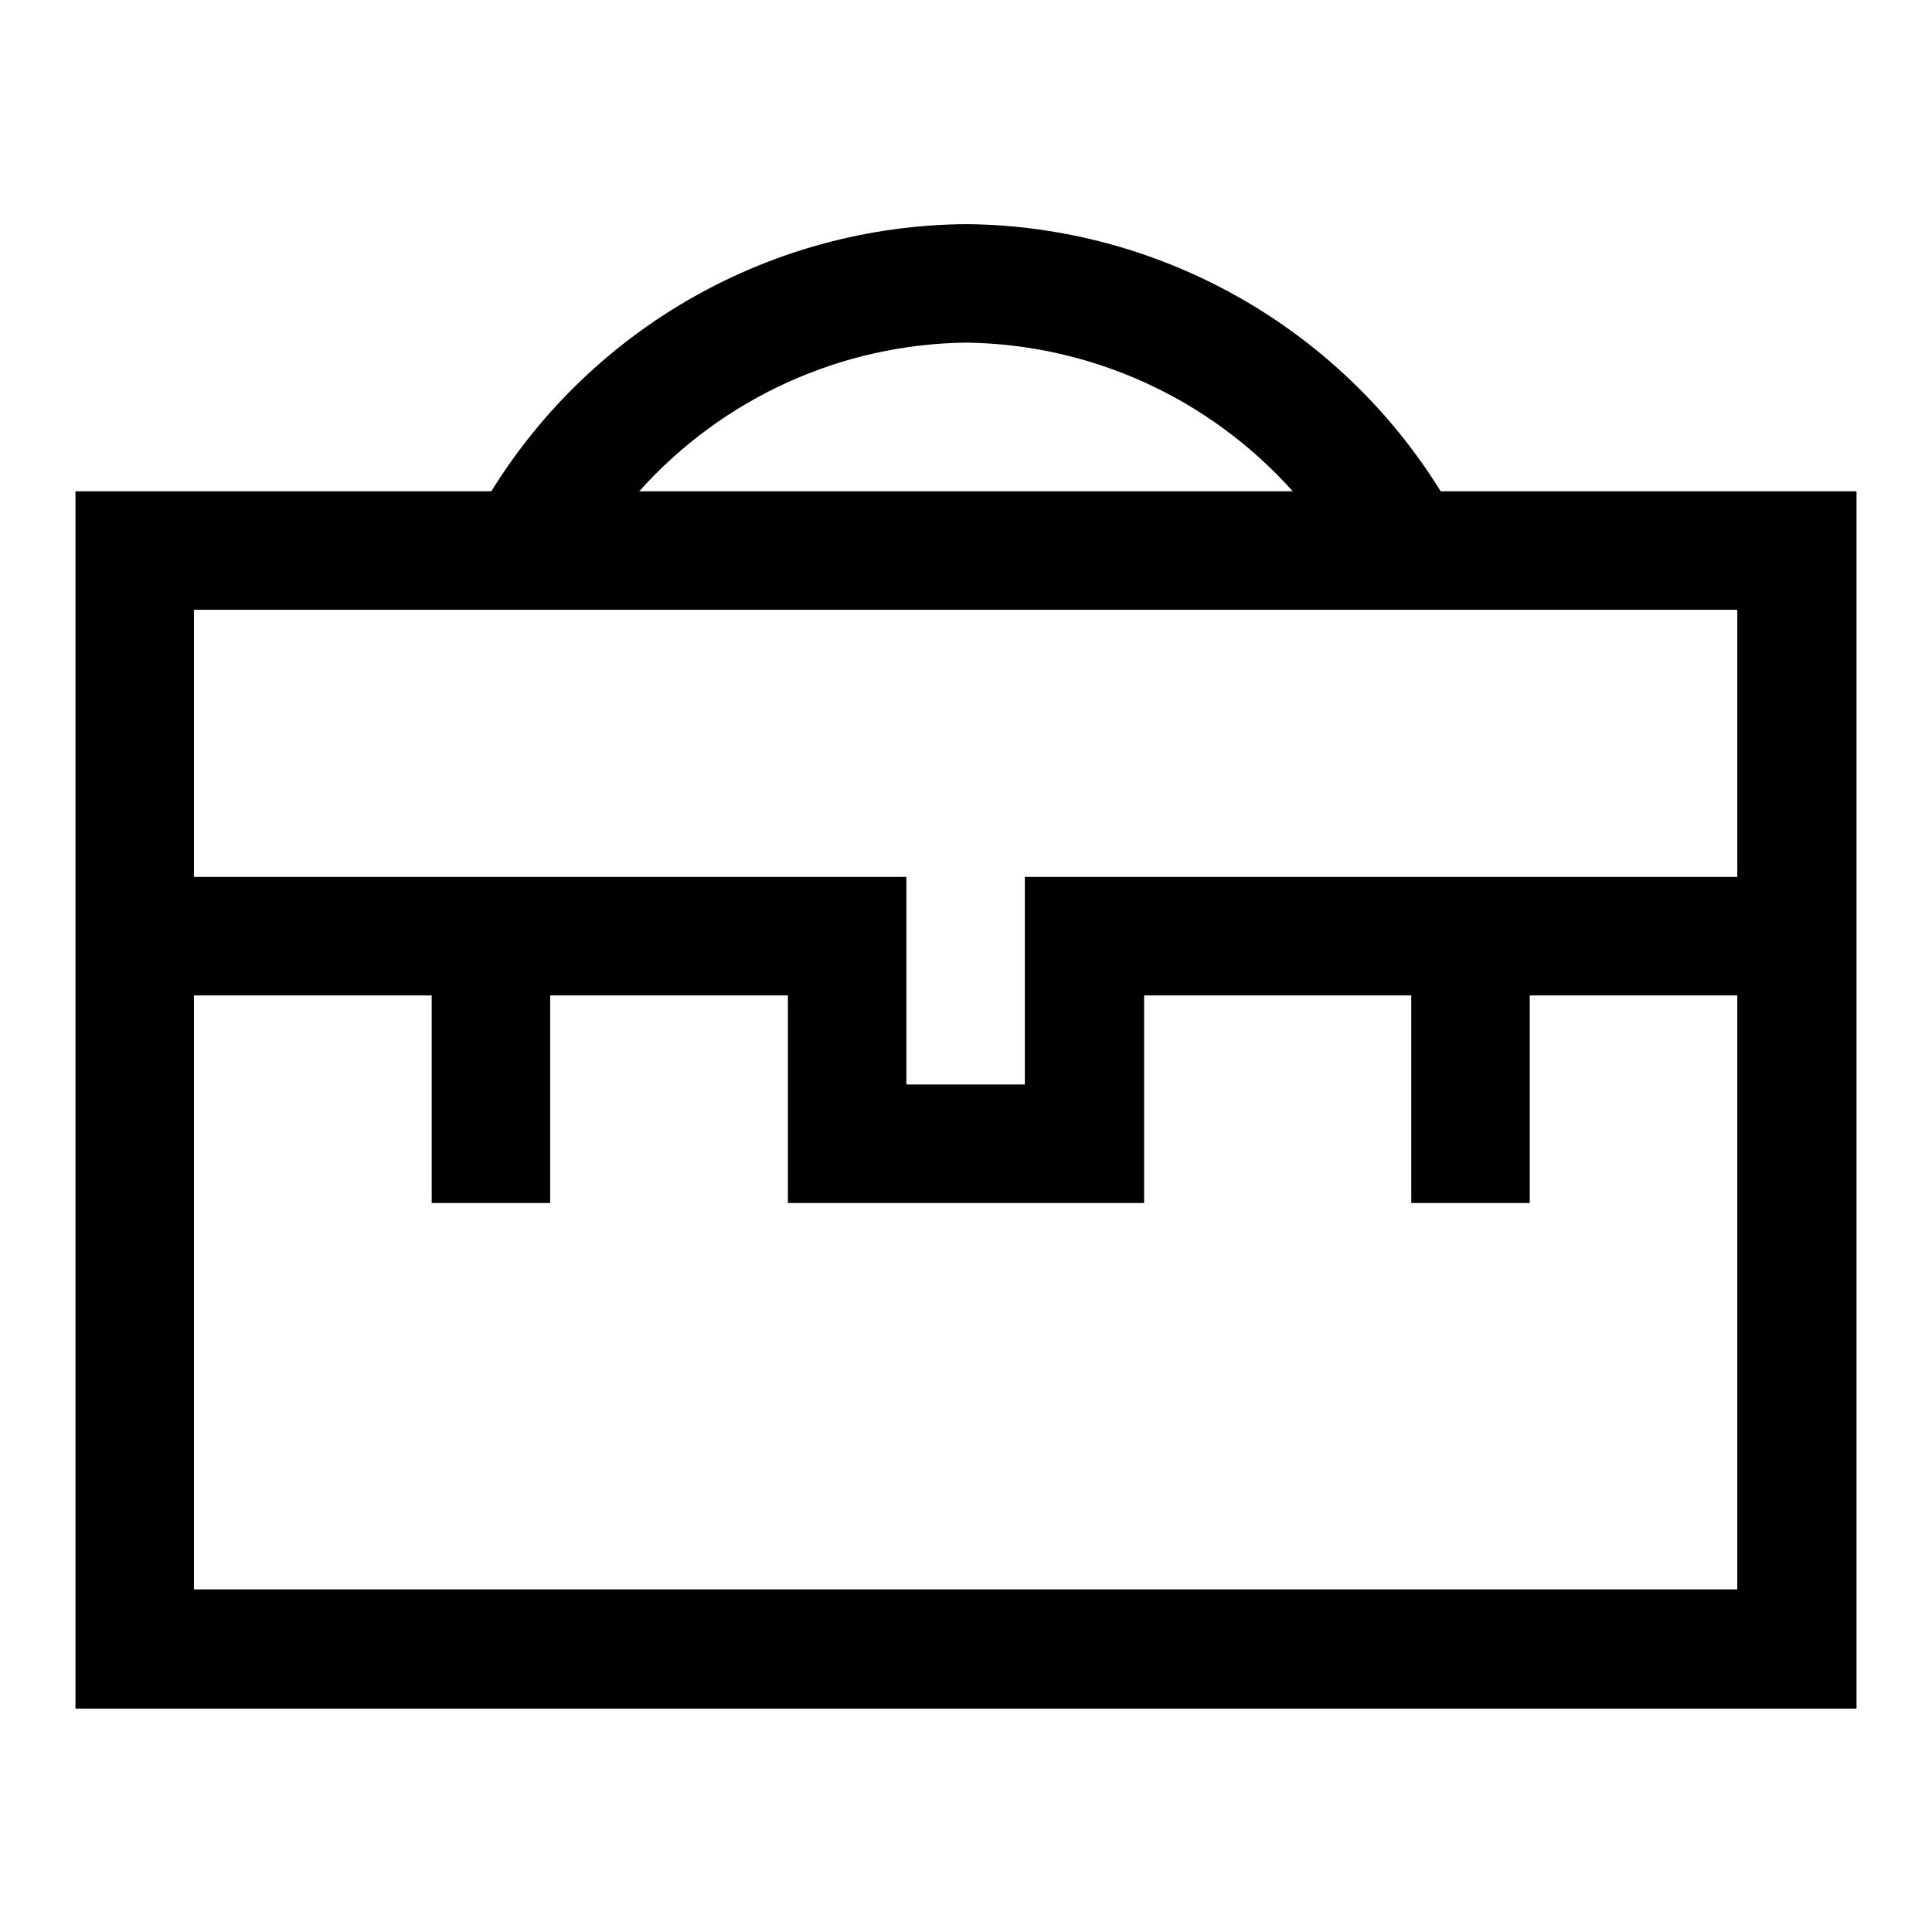 <?xml version="1.0" encoding="utf-8"?>
<!-- Svg Vector Icons : http://www.onlinewebfonts.com/icon -->
<!DOCTYPE svg PUBLIC "-//W3C//DTD SVG 1.1//EN" "http://www.w3.org/Graphics/SVG/1.1/DTD/svg11.dtd">
<svg version="1.1" xmlns="http://www.w3.org/2000/svg" xmlns:xlink="http://www.w3.org/1999/xlink" x="0px" y="0px" viewBox="0 0 256 256" enable-background="new 0 0 256 256" xml:space="preserve">
<g> <path fill="#000000" d="M190.9,65.1c-13.5-21.8-37.3-35.2-62.9-35.4c-25.7,0.2-49.4,13.6-62.9,35.4H10v161.3h236V65.1H190.9z  M128,45.4c16.5,0.2,32.2,7.3,43.3,19.7H84.7C95.8,52.7,111.5,45.6,128,45.4z M25.7,80.8h204.5v35.4h-94.4v27.5h-15.7v-27.5H25.7 V80.8z M230.3,210.6H25.7v-78.7h31.5v27.5h15.7v-27.5h31.5v27.5h47.2v-27.5H187v27.5h15.7v-27.5h27.5V210.6z"/></g>
</svg>